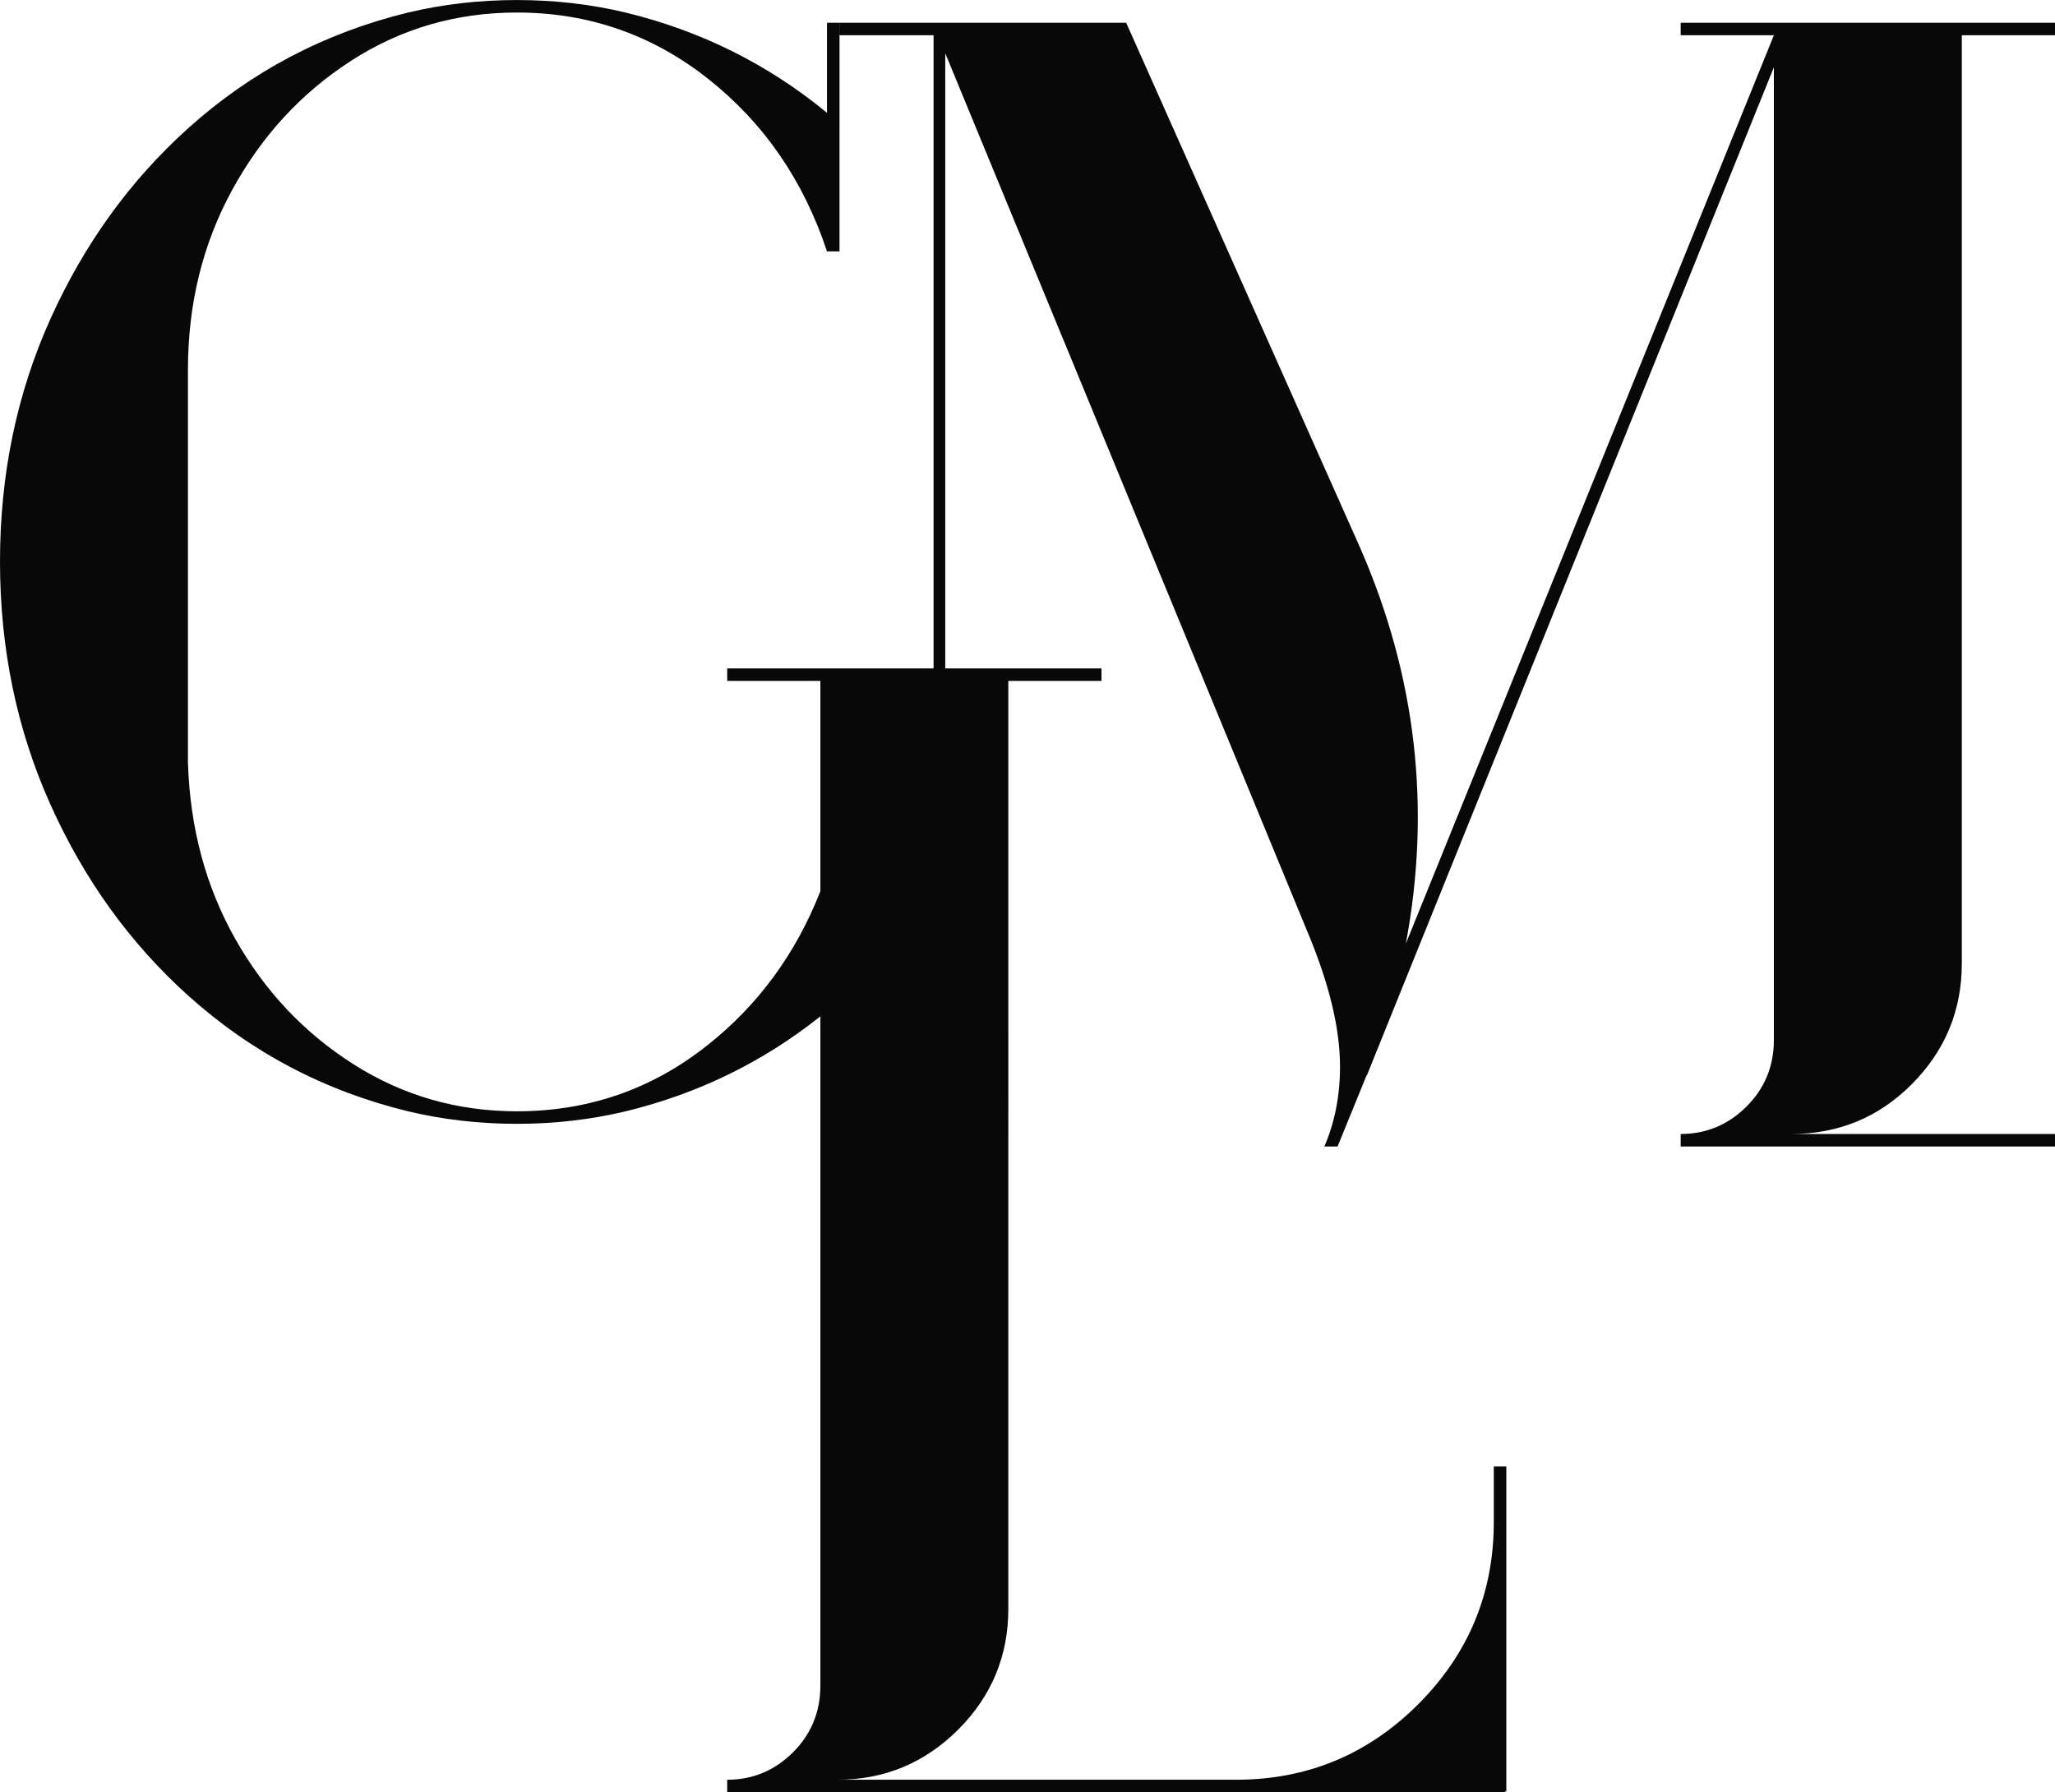 <?xml version="1.0" encoding="UTF-8"?>
<svg id="Layer_2" data-name="Layer 2" xmlns="http://www.w3.org/2000/svg" viewBox="0 0 590.42 514.93">
  <defs>
    <style>
      .cls-1 {
        fill: #080808;
        stroke-width: 0px;
      }
    </style>
  </defs>
  <g id="Layer_1-2" data-name="Layer 1">
    <path class="cls-1" d="M563.65,276.76V10.13h26.77v-3.6h-107.54v3.6h26.77l-105.74,260.99c7.32-38.98,2.97-76.86-13.07-113.61L323.56,6.53h-82.34v3.6h27v181.9h-59.29v3.6h26.77v60.42c-7.02,17.9-17.81,32.65-32.41,44.22-15.97,12.68-34.24,19.01-54.79,19.01-17.1,0-32.74-4.5-46.91-13.5-14.18-9-25.5-21-33.98-36-8.48-15-13.02-31.87-13.61-50.62v-112.95c0-18.9,4.23-36.11,12.71-51.64,8.47-15.53,19.88-27.9,34.2-37.13,14.32-9.23,30.19-13.84,47.59-13.84,20.55,0,38.85,6.34,54.9,19.01,16.05,12.68,27.45,29.22,34.2,49.61h3.6V6.53h-3.6v25.88c-16.95-13.95-36.23-23.55-57.83-28.8-10.05-2.4-20.48-3.6-31.28-3.6s-21.23,1.2-31.27,3.6c-24,5.85-45.08,16.95-63.23,33.3-16.65,15-29.81,33.23-39.49,54.68C4.84,113.03,0,136.28,0,161.33s4.84,48.34,14.51,69.86c9.68,21.53,22.84,39.79,39.49,54.79,18.15,16.35,39.22,27.45,63.23,33.3,10.05,2.4,20.47,3.6,31.27,3.6s21.23-1.2,31.28-3.6c20.8-5.05,39.43-14.16,55.92-27.28v192.32c0,7.51-2.62,13.89-7.87,19.14-5.28,5.24-11.58,7.87-18.9,7.87v3.6h223.42v-.24h.43v-93.38h-3.6v15.97c0,20.43-7.24,37.84-21.68,52.32-14.48,14.48-31.93,21.72-52.32,21.72h-114.55c13.5,0,25.05-4.81,34.67-14.4,9.59-9.59,14.4-21.17,14.4-34.67V195.63h26.77v-3.6h-44.89V15.3l104.18,252.69c6.14,14.68,9.24,27.51,9.24,38.47,0,8.38-1.53,16.05-4.5,22.93h3.8l8.34-20.47v.23l.47-1.14c.9-2.23,1.8-4.5,2.7-6.73L509.65,19.33v279.46c0,7.51-2.62,13.89-7.87,19.14-5.28,5.24-11.58,7.87-18.9,7.87v3.6h107.54v-3.6h-75.84c13.66,0,25.24-4.77,34.79-14.4,9.51-9.59,14.28-21.13,14.28-34.63Z"/>
  </g>
</svg>